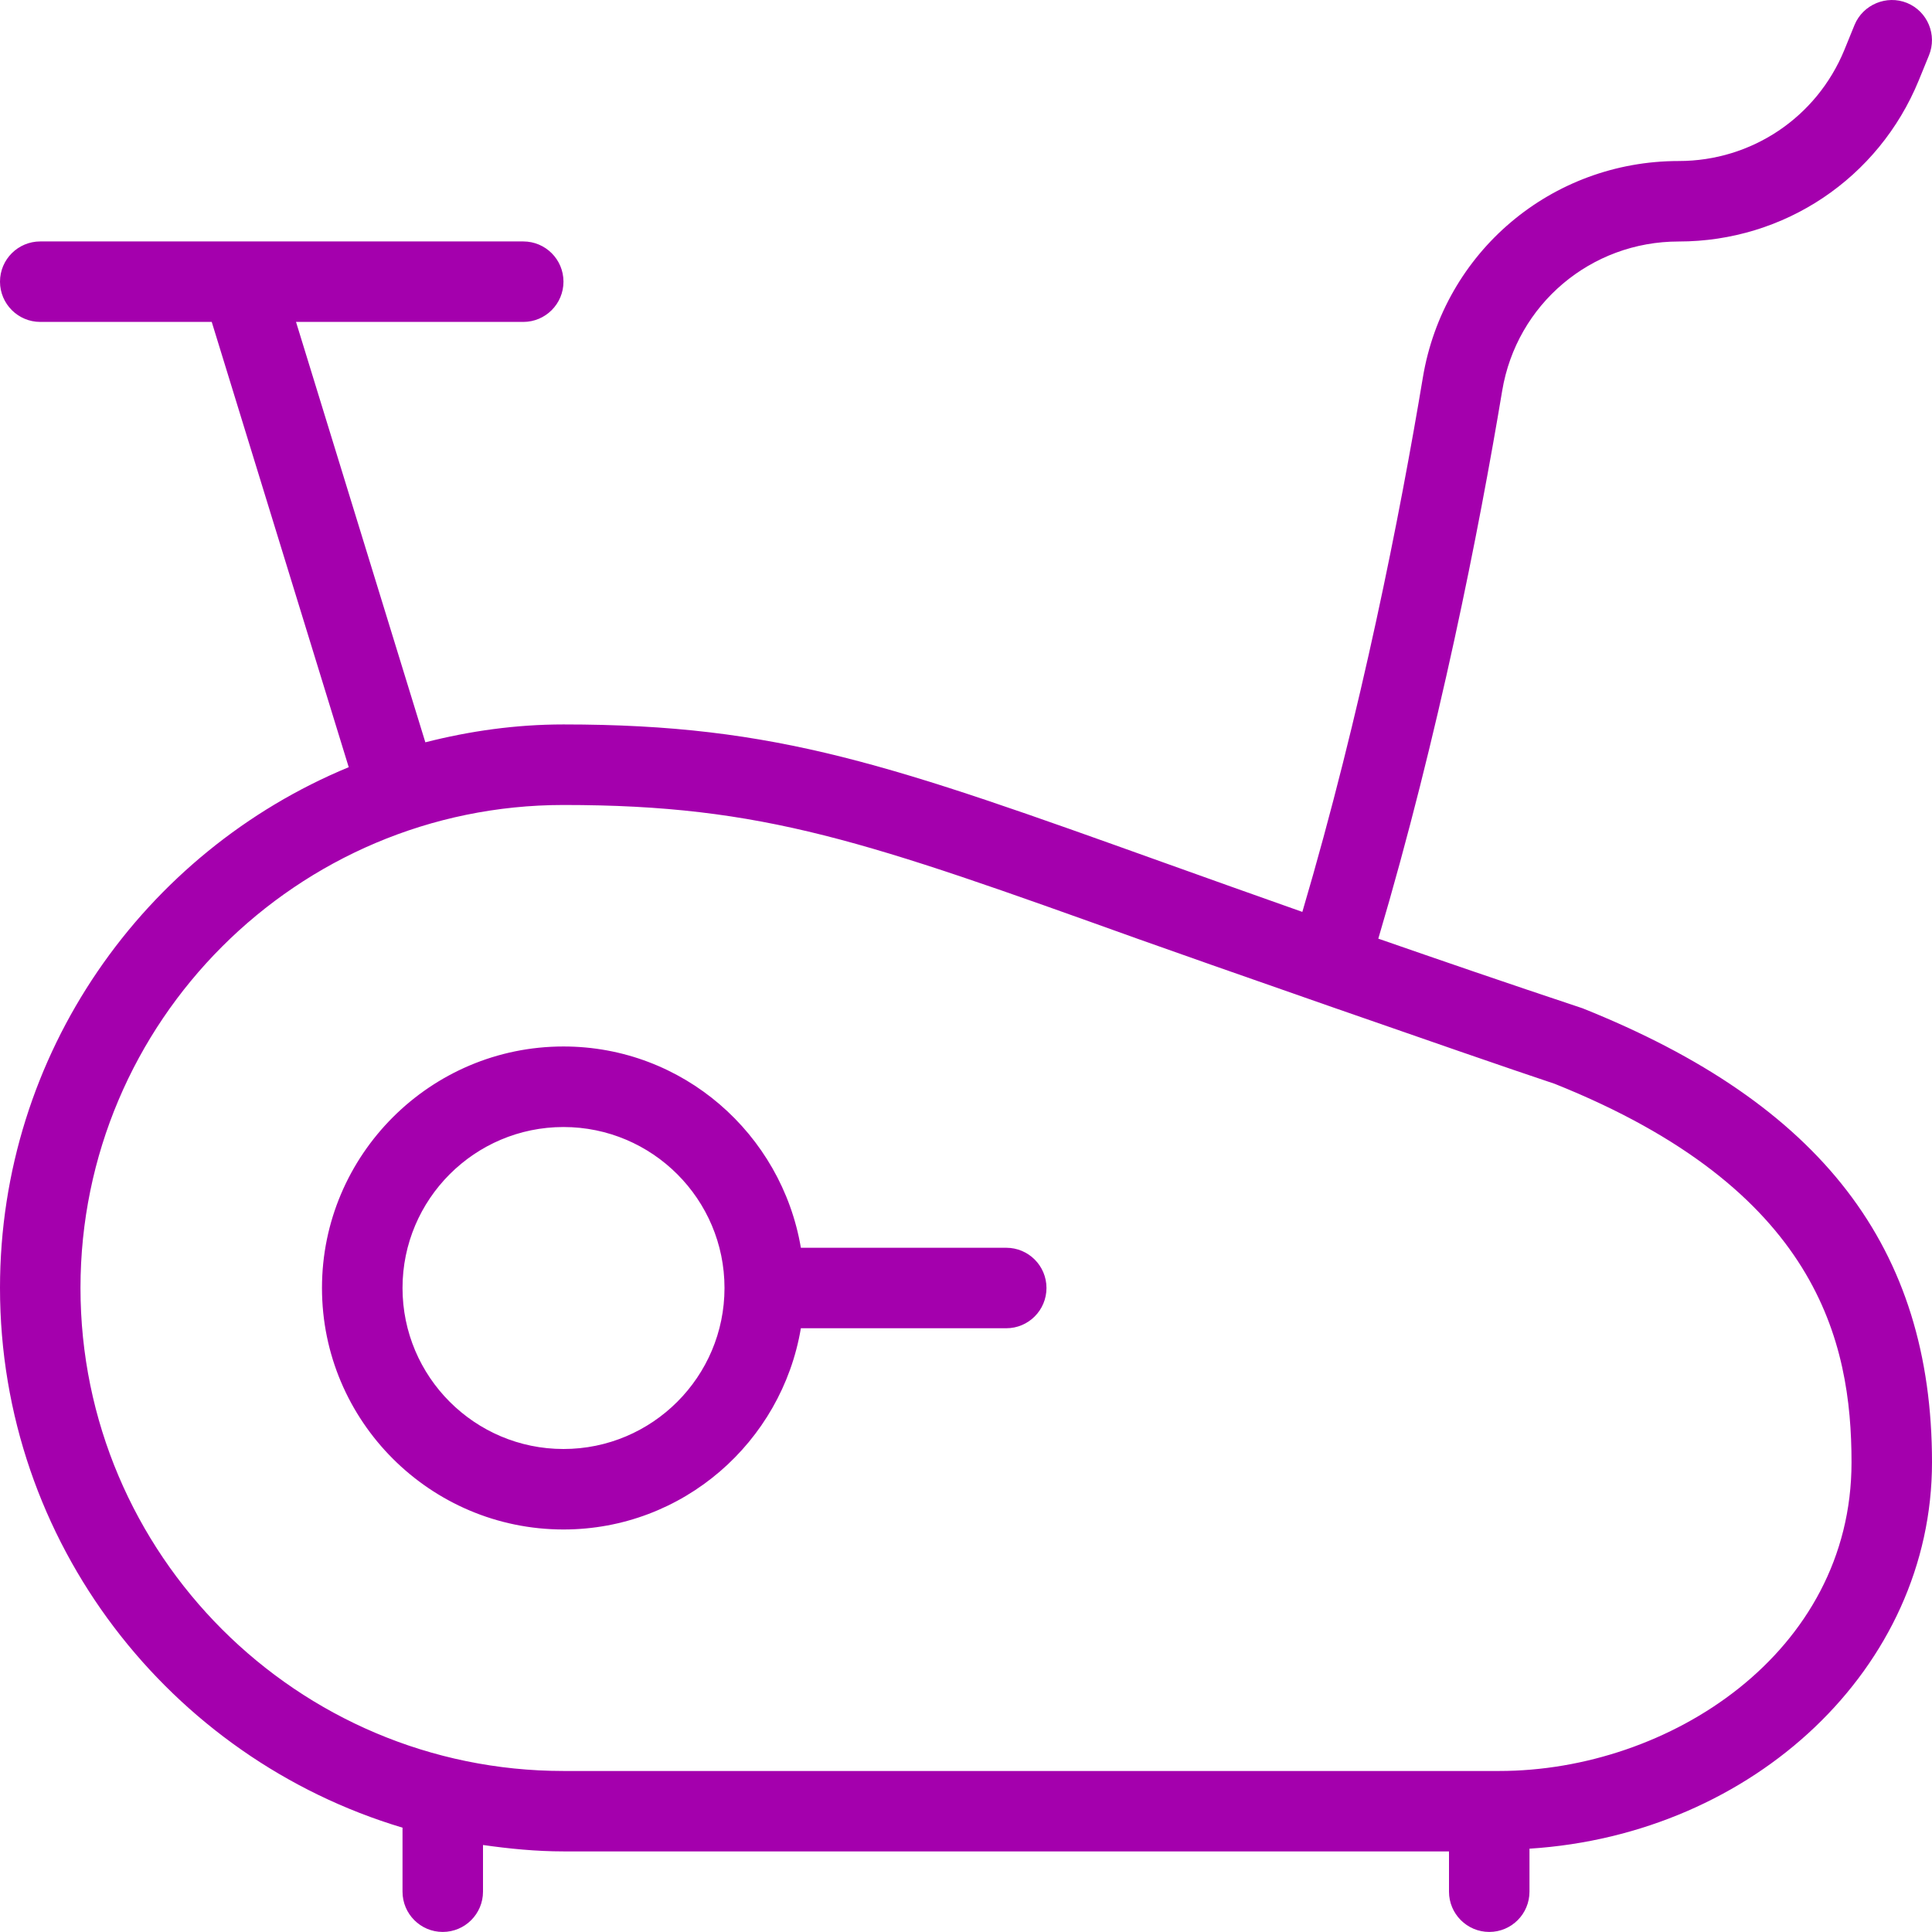 <svg width="32" height="32" viewBox="0 0 32 32" fill="none" xmlns="http://www.w3.org/2000/svg">
<g clip-path="url(#clip0_4099_6765)">
<path d="M26.211 16.7C24.952 16.281 23.848 15.901 22.829 15.547C23.833 12.159 24.497 8.775 24.881 6.472C25.12 5.04 26.349 4 27.804 4C29.555 4 31.115 2.953 31.78 1.333L31.949 0.919C32.089 0.579 31.927 0.189 31.587 0.049C31.249 -0.089 30.856 0.075 30.717 0.413L30.548 0.828C30.089 1.945 29.012 2.667 27.805 2.667C25.695 2.667 23.913 4.176 23.567 6.253C23.192 8.504 22.545 11.804 21.571 15.104C20.751 14.815 19.984 14.54 19.304 14.297C14.769 12.672 12.892 11.999 9.333 11.999C8.543 11.999 7.779 12.108 7.045 12.295L4.903 5.332H8.667C9.035 5.332 9.333 5.033 9.333 4.665C9.333 4.297 9.035 3.999 8.667 3.999H0.667C0.299 3.999 0 4.297 0 4.665C0 5.033 0.299 5.332 0.667 5.332H3.507L5.776 12.707C2.389 14.108 0 17.445 0 21.332C0 25.551 2.816 29.121 6.667 30.272V31.332C6.667 31.7 6.965 31.999 7.333 31.999C7.701 31.999 8 31.7 8 31.332V30.559C8.437 30.621 8.88 30.665 9.333 30.665H24V31.332C24 31.7 24.299 31.999 24.667 31.999C25.035 31.999 25.333 31.7 25.333 31.332V30.62C29.048 30.384 32 27.621 32 24.221C32 20.668 30.172 18.284 26.211 16.7ZM24.833 29.333H9.333C4.921 29.333 1.333 25.745 1.333 21.333C1.333 16.921 4.921 13.333 9.333 13.333C12.66 13.333 14.347 13.937 18.853 15.553C19.673 15.847 24.344 17.483 25.752 17.952C30.108 19.695 30.667 22.219 30.667 24.223C30.667 27.379 27.639 29.333 24.833 29.333ZM16.667 20.667H13.265C12.945 18.779 11.311 17.333 9.333 17.333C7.128 17.333 5.333 19.128 5.333 21.333C5.333 23.539 7.128 25.333 9.333 25.333C11.311 25.333 12.947 23.888 13.265 22H16.667C17.035 22 17.333 21.701 17.333 21.333C17.333 20.965 17.035 20.667 16.667 20.667ZM9.333 24C7.863 24 6.667 22.804 6.667 21.333C6.667 19.863 7.863 18.667 9.333 18.667C10.804 18.667 12 19.863 12 21.333C12 22.804 10.804 24 9.333 24Z" fill="#A400AD"/>
</g>
<defs>
<clipPath id="clip0_4099_6765">
<rect width="32" height="32" fill="white"/>
</clipPath>
</defs>
</svg>
